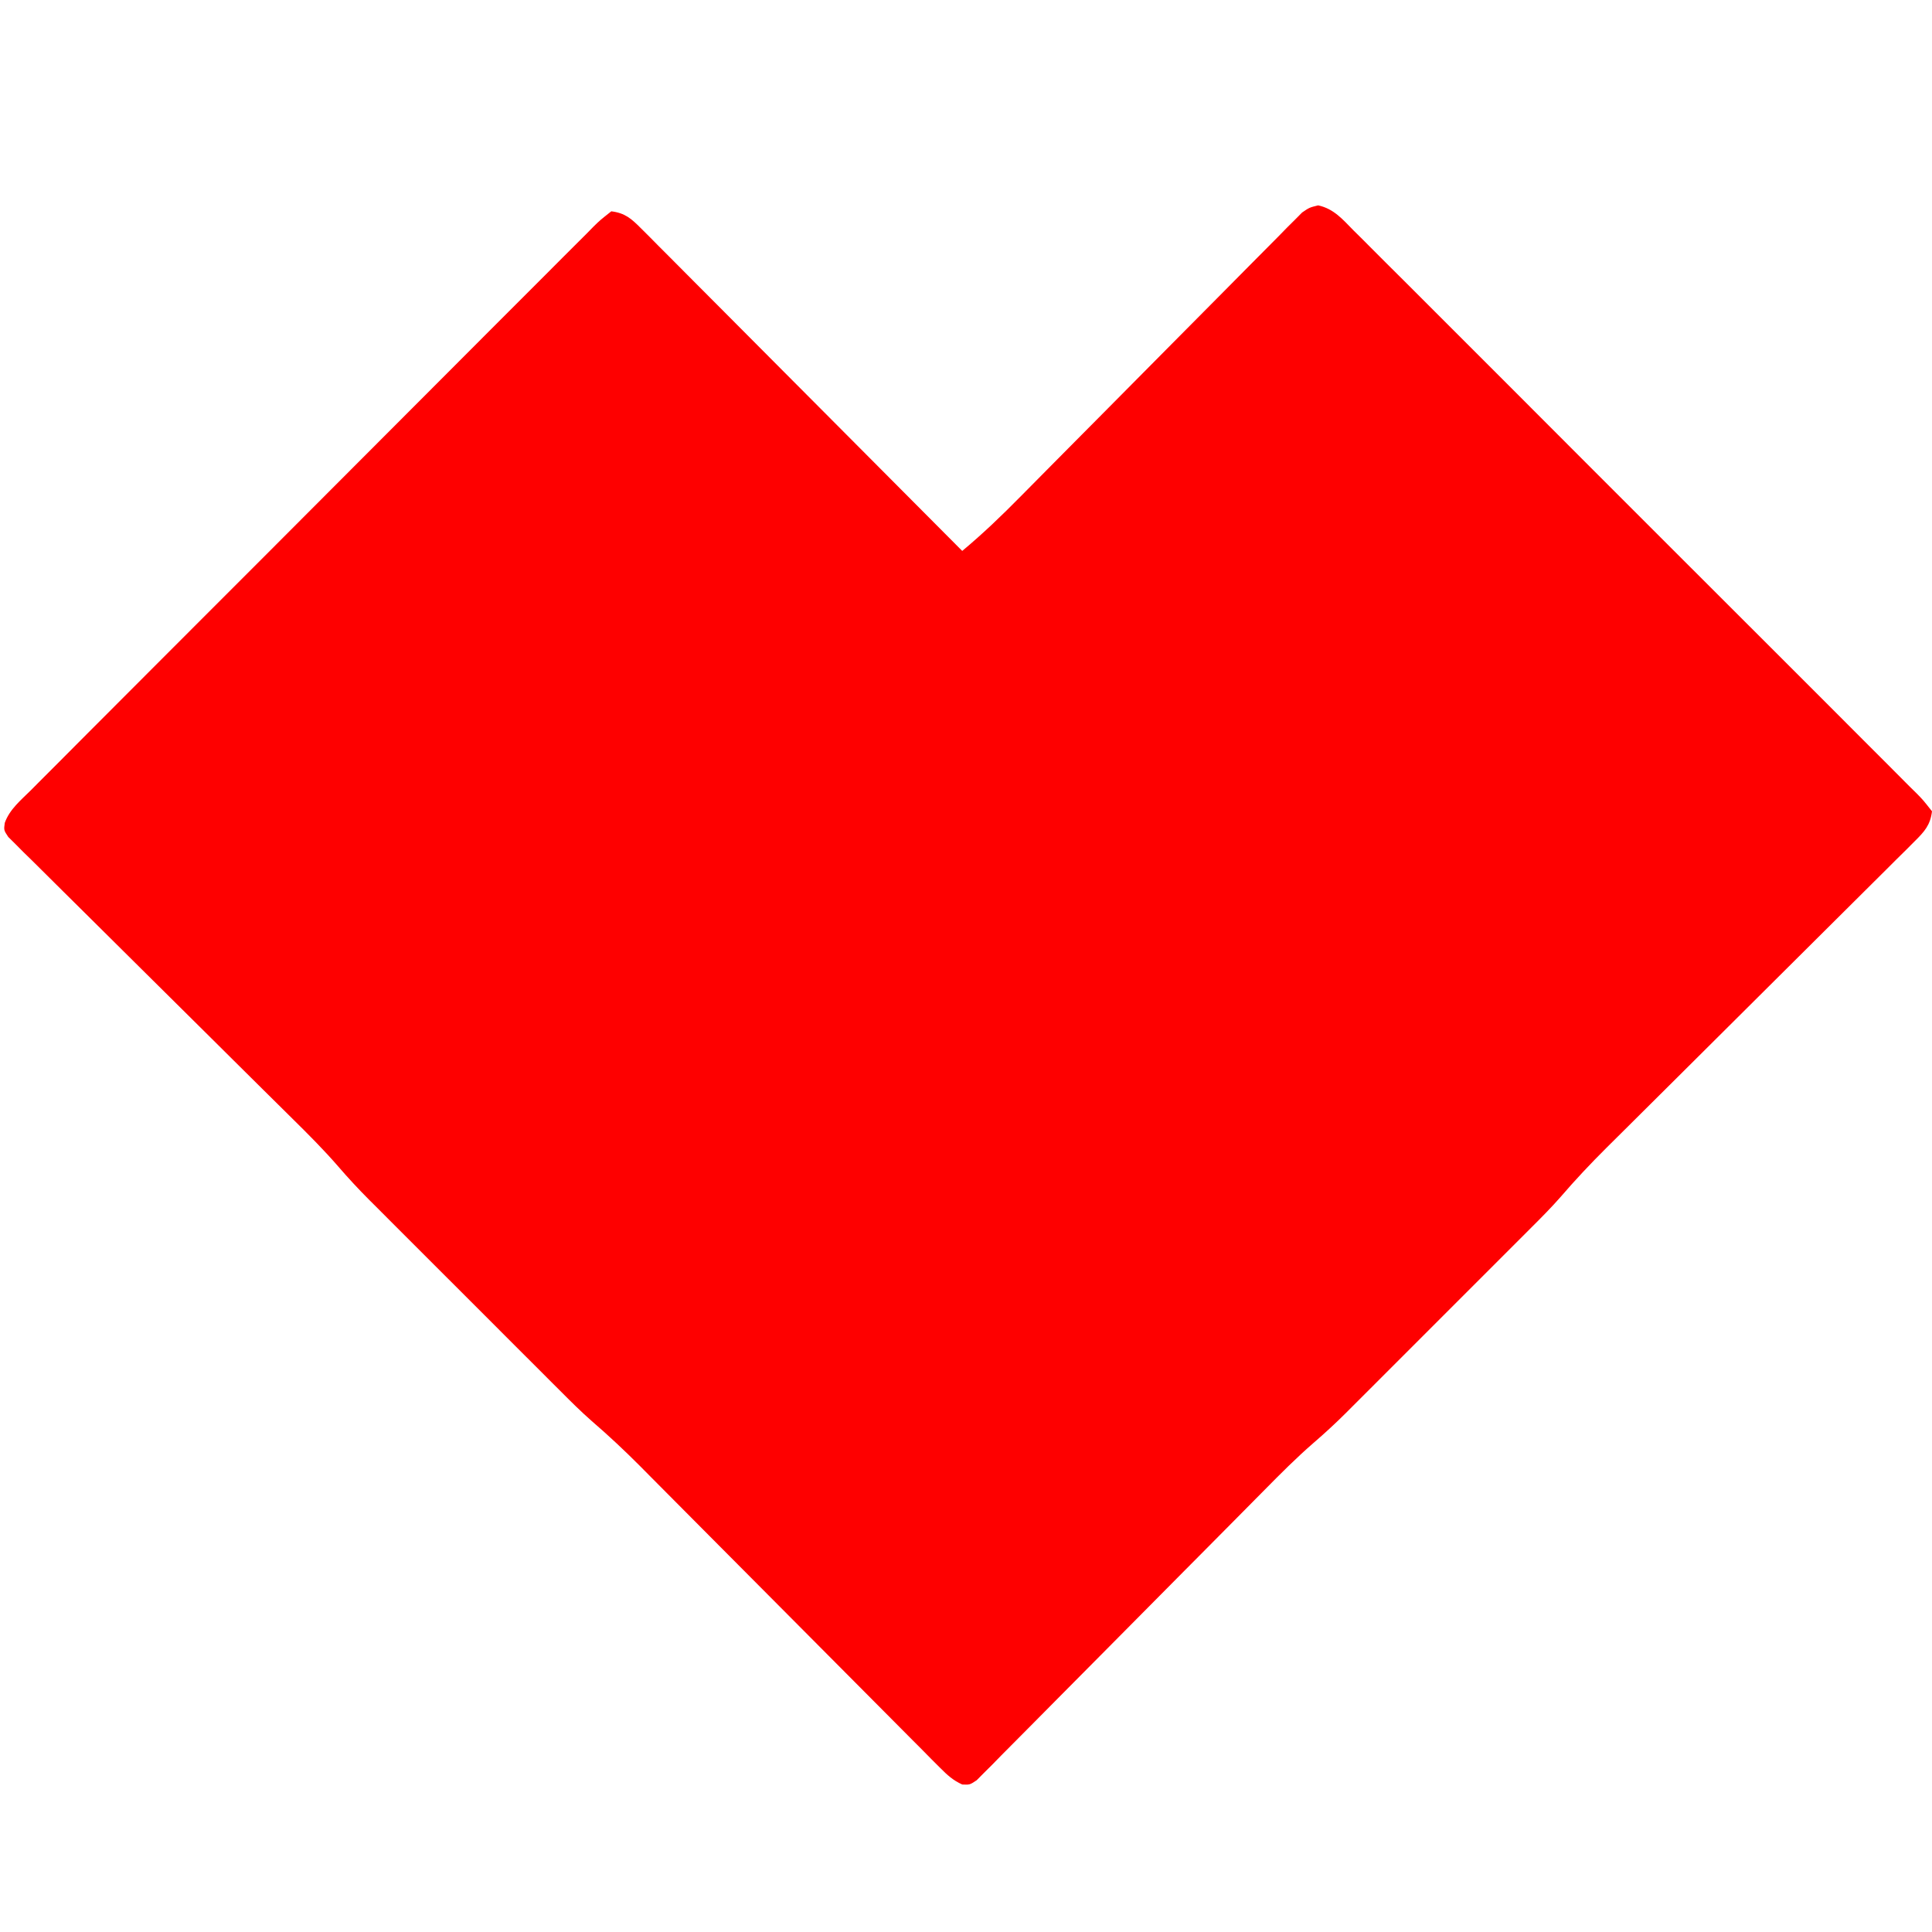 <?xml version="1.0" encoding="UTF-8"?>
<svg version="1.1" xmlns="http://www.w3.org/2000/svg" width="512" height="512">
<path d="M0 0 C4.144 0.892 6.489 3.697 9.364 6.624 C10.022 7.275 10.68 7.926 11.359 8.596 C13.569 10.786 15.76 12.993 17.952 15.201 C19.53 16.772 21.109 18.342 22.688 19.911 C26.981 24.18 31.257 28.465 35.53 32.754 C39.997 37.233 44.475 41.7 48.952 46.169 C56.95 54.157 64.935 62.158 72.915 70.164 C80.155 77.426 87.409 84.676 94.672 91.916 C103.102 100.319 111.524 108.731 119.933 117.155 C124.387 121.616 128.843 126.074 133.309 130.523 C137.504 134.704 141.688 138.897 145.862 143.1 C147.399 144.645 148.941 146.185 150.488 147.72 C152.591 149.809 154.678 151.913 156.761 154.022 C157.383 154.633 158.005 155.244 158.646 155.873 C160.32 157.586 160.32 157.586 162.681 160.577 C162.226 164.25 160.708 165.92 158.115 168.497 C157.35 169.265 156.585 170.033 155.796 170.824 C154.951 171.658 154.105 172.491 153.234 173.35 C152.347 174.235 151.461 175.12 150.548 176.032 C148.619 177.956 146.688 179.877 144.752 181.794 C141.684 184.83 138.627 187.877 135.571 190.925 C130.73 195.752 125.881 200.571 121.03 205.388 C112.361 213.995 103.704 222.614 95.05 231.236 C92.017 234.258 88.981 237.276 85.941 240.291 C84.501 241.721 83.062 243.152 81.623 244.584 C79.877 246.32 78.13 248.055 76.38 249.788 C72.179 253.972 68.163 258.238 64.297 262.733 C61.815 265.566 59.173 268.225 56.506 270.882 C55.646 271.745 55.646 271.745 54.768 272.625 C52.899 274.498 51.027 276.368 49.154 278.237 C47.838 279.554 46.522 280.871 45.206 282.188 C42.458 284.937 39.709 287.685 36.958 290.431 C33.45 293.933 29.947 297.44 26.445 300.948 C23.731 303.665 21.015 306.38 18.299 309.094 C17.007 310.385 15.715 311.677 14.425 312.97 C12.614 314.783 10.801 316.593 8.986 318.402 C8.465 318.925 7.944 319.448 7.407 319.987 C4.637 322.742 1.8 325.365 -1.161 327.913 C-5.709 331.856 -9.926 336.088 -14.15 340.374 C-14.993 341.225 -15.836 342.076 -16.705 342.953 C-18.523 344.788 -20.339 346.623 -22.154 348.46 C-25.025 351.363 -27.901 354.26 -30.779 357.156 C-31.768 358.151 -32.756 359.146 -33.745 360.141 C-34.24 360.638 -34.734 361.136 -35.244 361.649 C-41.932 368.38 -48.616 375.116 -55.286 381.867 C-59.802 386.437 -64.327 390.999 -68.862 395.55 C-71.257 397.955 -73.648 400.364 -76.028 402.785 C-78.676 405.473 -81.338 408.146 -84.005 410.815 C-84.792 411.622 -85.578 412.428 -86.389 413.258 C-87.115 413.979 -87.841 414.699 -88.589 415.442 C-89.53 416.392 -89.53 416.392 -90.49 417.361 C-92.319 418.577 -92.319 418.577 -94.312 418.491 C-96.778 417.368 -98.25 416.012 -100.163 414.087 C-100.914 413.339 -101.665 412.59 -102.439 411.819 C-103.254 410.992 -104.068 410.165 -104.908 409.313 C-105.773 408.446 -106.639 407.58 -107.53 406.687 C-109.412 404.8 -111.291 402.911 -113.165 401.018 C-116.134 398.017 -119.113 395.028 -122.094 392.039 C-126.815 387.304 -131.528 382.562 -136.239 377.816 C-144.655 369.338 -153.084 360.872 -161.516 352.408 C-164.47 349.442 -167.422 346.472 -170.37 343.5 C-172.649 341.204 -174.931 338.911 -177.212 336.618 C-178.019 335.803 -178.825 334.988 -179.656 334.148 C-183.792 329.996 -188.015 326.033 -192.456 322.21 C-195.359 319.664 -198.083 316.952 -200.807 314.218 C-201.402 313.625 -201.996 313.032 -202.609 312.421 C-204.547 310.487 -206.482 308.55 -208.416 306.612 C-209.778 305.251 -211.14 303.89 -212.502 302.53 C-215.345 299.688 -218.187 296.844 -221.027 293.999 C-224.65 290.37 -228.278 286.746 -231.907 283.123 C-234.717 280.317 -237.524 277.508 -240.331 274.699 C-241.667 273.362 -243.003 272.026 -244.341 270.691 C-246.216 268.818 -248.088 266.942 -249.96 265.066 C-250.502 264.526 -251.044 263.986 -251.602 263.429 C-254.406 260.61 -257.082 257.726 -259.678 254.712 C-263.557 250.236 -267.715 246.084 -271.932 241.93 C-272.764 241.106 -273.595 240.282 -274.452 239.433 C-276.244 237.658 -278.037 235.885 -279.831 234.112 C-282.666 231.308 -285.497 228.499 -288.326 225.689 C-289.297 224.723 -290.269 223.757 -291.241 222.792 C-291.727 222.309 -292.214 221.826 -292.714 221.328 C-299.289 214.796 -305.869 208.269 -312.463 201.755 C-316.928 197.345 -321.384 192.926 -325.83 188.496 C-328.179 186.156 -330.534 183.823 -332.897 181.497 C-335.523 178.912 -338.133 176.311 -340.741 173.707 C-341.528 172.939 -342.315 172.171 -343.127 171.38 C-344.182 170.316 -344.182 170.316 -345.259 169.231 C-345.878 168.618 -346.496 168.006 -347.134 167.374 C-348.319 165.577 -348.319 165.577 -348.056 163.652 C-346.777 160.051 -343.815 157.656 -341.151 155.015 C-340.174 154.029 -340.174 154.029 -339.177 153.023 C-336.986 150.815 -334.783 148.617 -332.581 146.42 C-331.011 144.842 -329.441 143.263 -327.871 141.684 C-323.601 137.392 -319.322 133.11 -315.04 128.83 C-311.471 125.261 -307.907 121.688 -304.342 118.115 C-295.455 109.208 -286.559 100.31 -277.658 91.417 C-269.923 83.687 -262.201 75.944 -254.484 68.195 C-246.566 60.242 -238.637 52.299 -230.7 44.366 C-226.242 39.91 -221.787 35.45 -217.342 30.98 C-213.165 26.781 -208.976 22.593 -204.777 18.415 C-203.234 16.876 -201.696 15.332 -200.162 13.784 C-198.075 11.679 -195.973 9.59 -193.867 7.504 C-193.257 6.881 -192.647 6.259 -192.018 5.617 C-190.307 3.942 -190.307 3.942 -187.319 1.577 C-183.679 2.03 -182.016 3.509 -179.459 6.076 C-178.705 6.826 -177.95 7.577 -177.173 8.35 C-176.355 9.178 -175.537 10.007 -174.695 10.861 C-173.826 11.729 -172.957 12.597 -172.062 13.492 C-169.683 15.872 -167.311 18.26 -164.941 20.65 C-162.463 23.147 -159.976 25.636 -157.49 28.125 C-152.785 32.84 -148.087 37.563 -143.392 42.288 C-138.046 47.668 -132.691 53.039 -127.336 58.409 C-116.321 69.455 -105.316 80.513 -94.319 91.577 C-88.842 87.019 -83.799 82.167 -78.801 77.093 C-77.979 76.263 -77.157 75.433 -76.31 74.578 C-74.535 72.787 -72.762 70.994 -70.99 69.201 C-68.186 66.366 -65.377 63.535 -62.566 60.706 C-61.601 59.734 -60.635 58.763 -59.67 57.791 C-59.187 57.305 -58.704 56.819 -58.207 56.318 C-51.672 49.741 -45.143 43.159 -38.627 36.563 C-34.218 32.1 -29.8 27.645 -25.372 23.201 C-23.033 20.852 -20.7 18.498 -18.375 16.135 C-15.787 13.507 -13.185 10.894 -10.578 8.285 C-9.812 7.499 -9.046 6.714 -8.257 5.905 C-7.545 5.198 -6.833 4.492 -6.1 3.764 C-5.487 3.145 -4.874 2.526 -4.242 1.888 C-2.319 0.577 -2.319 0.577 0 0 Z " fill="#FE0000" transform="translate(349.319,54.423)"/>
</svg>

